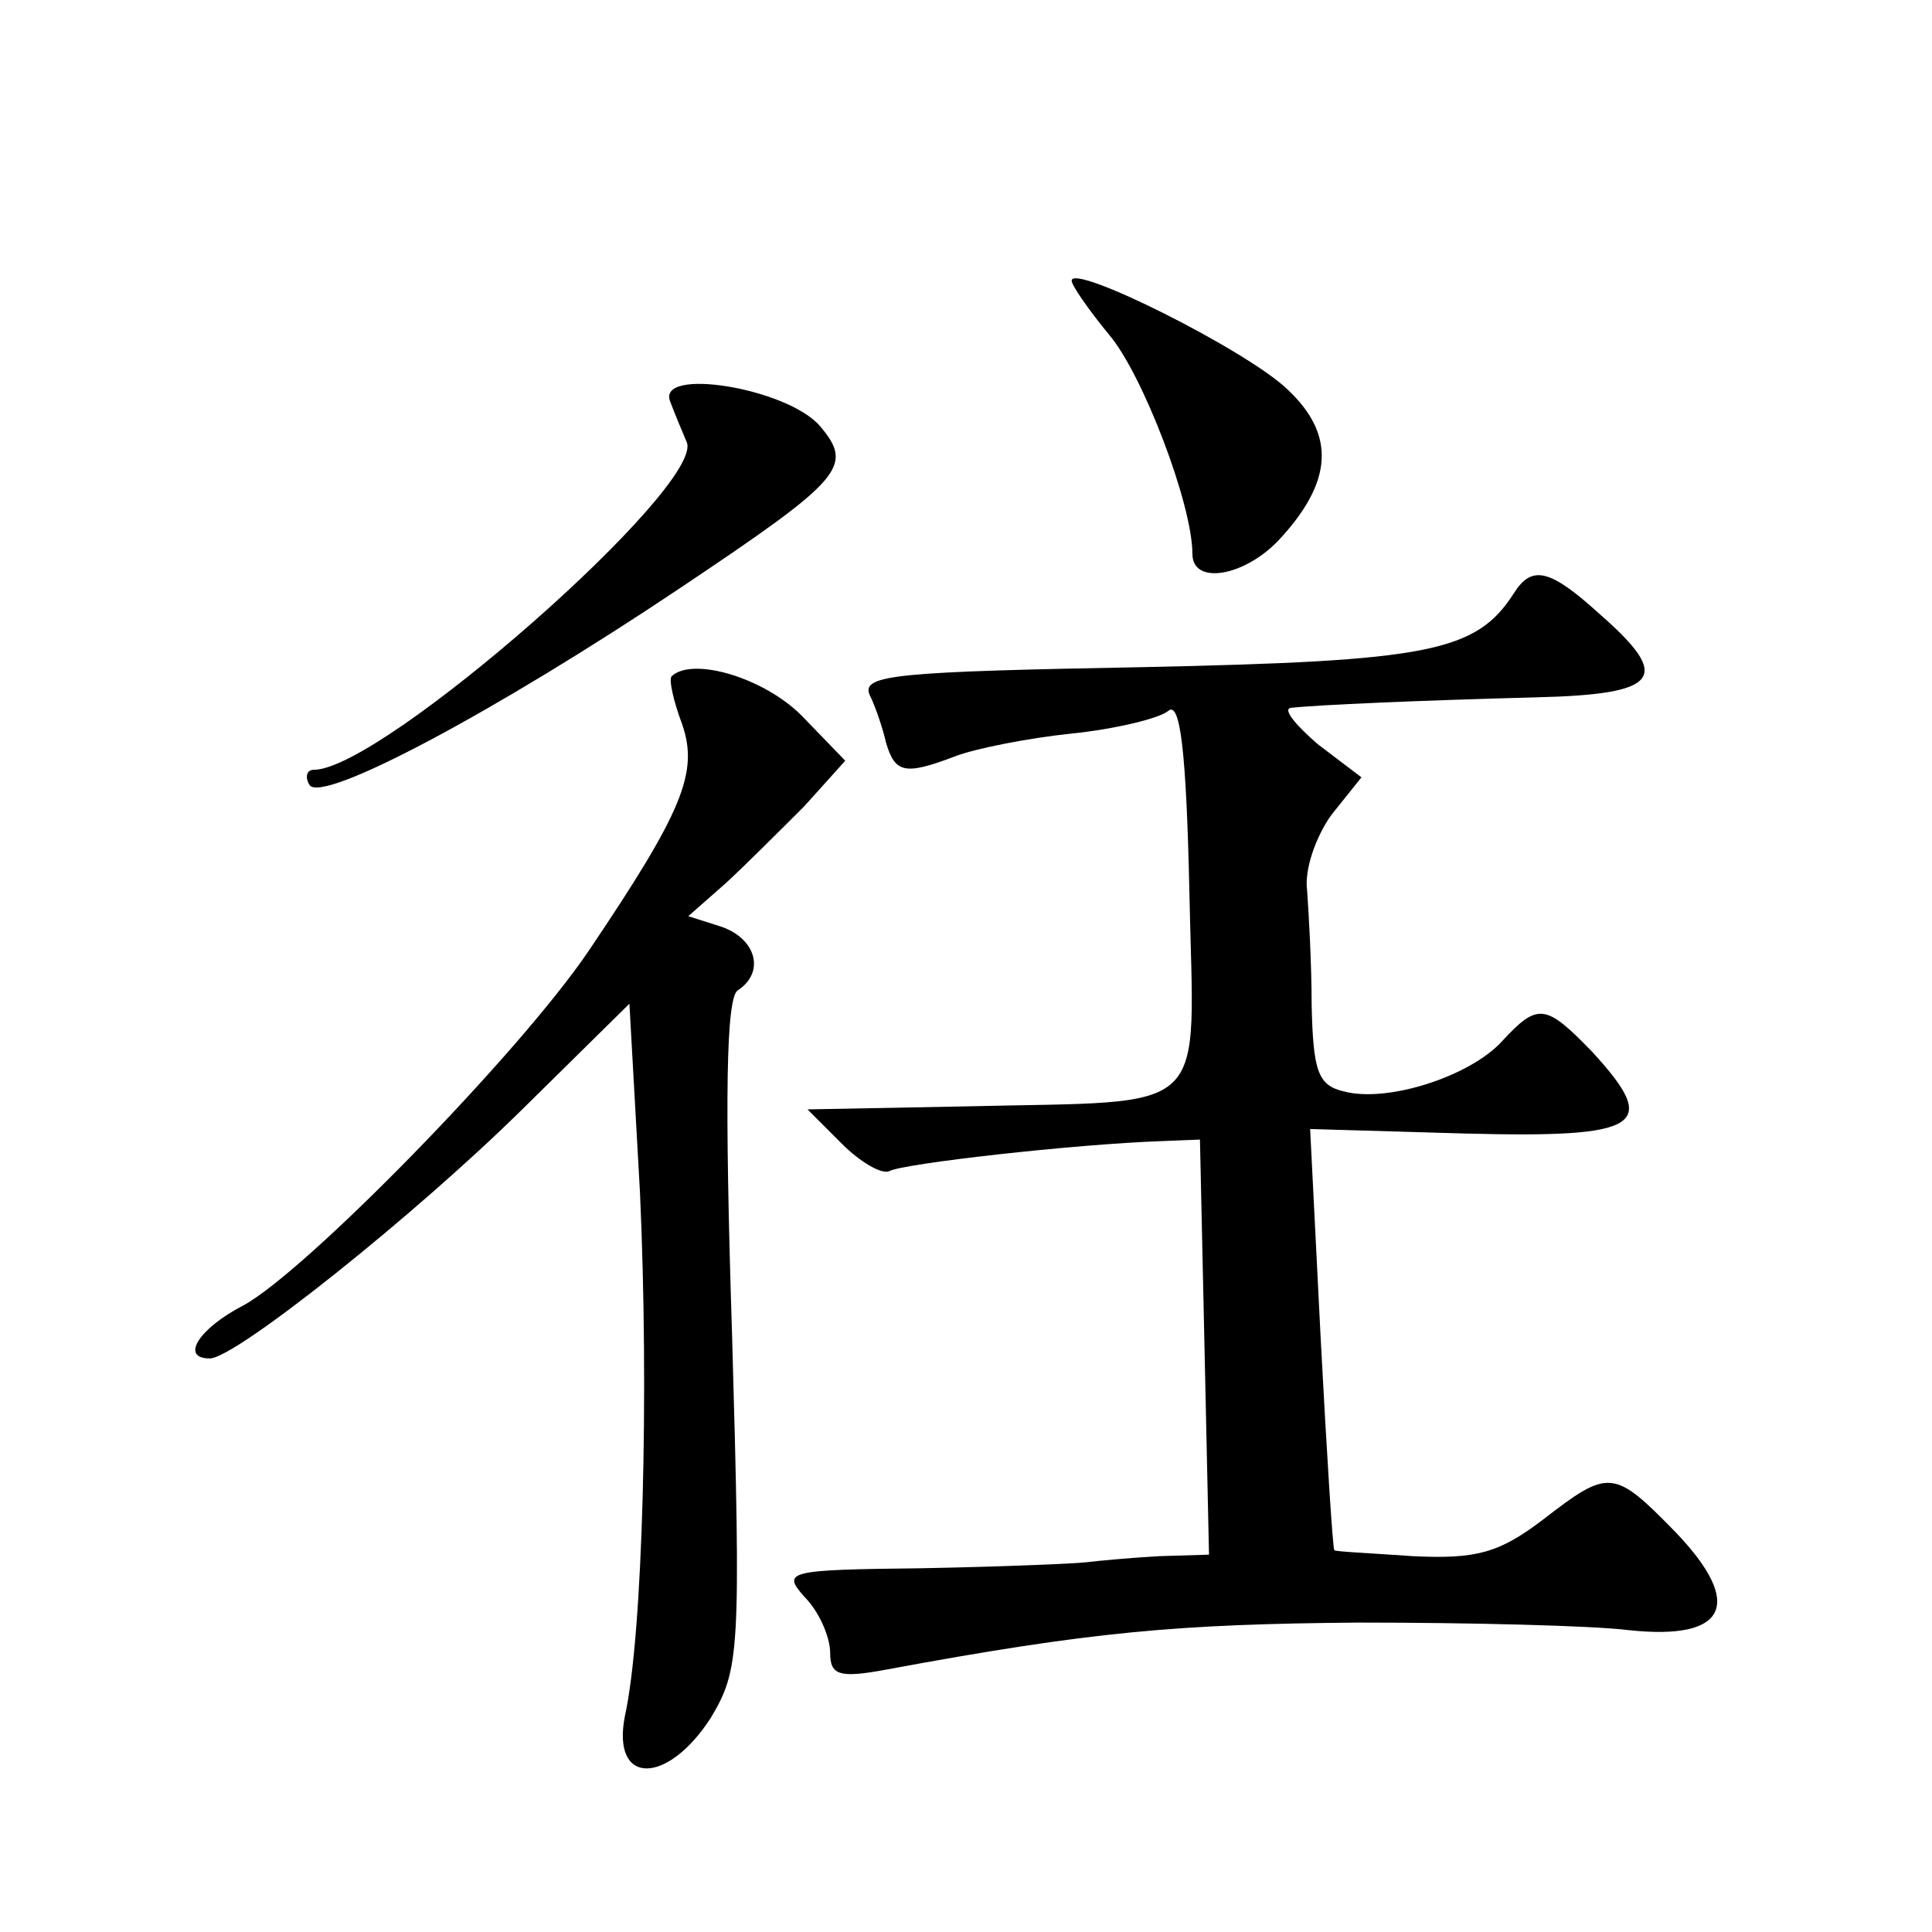 <?xml version="1.0" standalone="no"?>
<!DOCTYPE svg PUBLIC "-//W3C//DTD SVG 20010904//EN"
 "http://www.w3.org/TR/2001/REC-SVG-20010904/DTD/svg10.dtd">
<svg version="1.0" xmlns="http://www.w3.org/2000/svg"
 width="128pt" height="128pt" viewBox="0 0 128 128"
 preserveAspectRatio="xMidYMid meet">
<g transform="translate(0,128) scale(0.1,-0.1)"
fill="#0" stroke="none">
<path d="M710 1094 c0 -3 11 -19 25 -36 22 -26 55 -112 55 -145 0 -21 35 -15 58
10 35 38 37 69 5 99 -27 26 -143 84 -143 72z M444 1014 c3 -8 8 -20 11 -27 12 -29
-202 -217 -247 -217 -5 0 -6 -5 -3 -10 8 -13 124 49 245 130 109 73 116 81 93 108
-22 25 -108 39 -99 16z M1003 887 c-25 -39 -56 -45 -246 -49 -162 -3 -186 -5 -181
-18 4 -8 9 -23 11 -32 6 -20 12 -22 46 -9 13 5 48 12 77 15 29 3 58 10 64 15 8
7 12 -28 14 -120 3 -151 17 -138 -148 -142 l-105 -2 23 -23 c12 -12 26 -20 31 -18
8 5 123 18 181 20 l25 1 3 -137 3 -138 -33 -1 c-18 -1 -40 -3 -48 -4 -8 -1 -57
-3 -109 -4 -90 -1 -93 -2 -78 -19 10 -10 17 -27 17 -37 0 -15 6 -17 38 -11 135
25 192 30 312 31 74 0 155 -2 179 -5 65 -7 77 17 31 65 -41 42 -44 42 -88 8 -29
-22 -44 -26 -86 -24 -28 2 -52 3 -52 4 -1 1 -5 64 -9 140 l-7 139 103 -3 c117 -3
129 5 84 54 -31 32 -36 33 -60 7 -21 -23 -76 -41 -105 -33 -17 4 -20 14 -21 57
0 28 -2 62 -3 76 -2 14 6 36 16 50 l20 25 -29 22 c-15 13 -23 23 -18 24 17 2 87
5 163 7 82 2 90 13 42 55 -33 30 -45 33 -57 14z M445 832 c-2 -2 1 -16 7 -32 11
-32 0 -58 -62 -150 -46 -68 -188 -213 -229 -235 -29 -15 -42 -35 -22 -35 17 0 136
95 207 165 l71 70 7 -125 c6 -132 2 -293 -10 -347 -9 -46 28 -46 57 -1 19 32 20
43 14 254 -5 157 -4 224 4 228 18 12 12 34 -11 42 l-22 7 25 22 c13 12 36 35 52
51 l27 30 -29 30 c-25 25 -72 39 -86 26z"/>
</g>
</svg>
